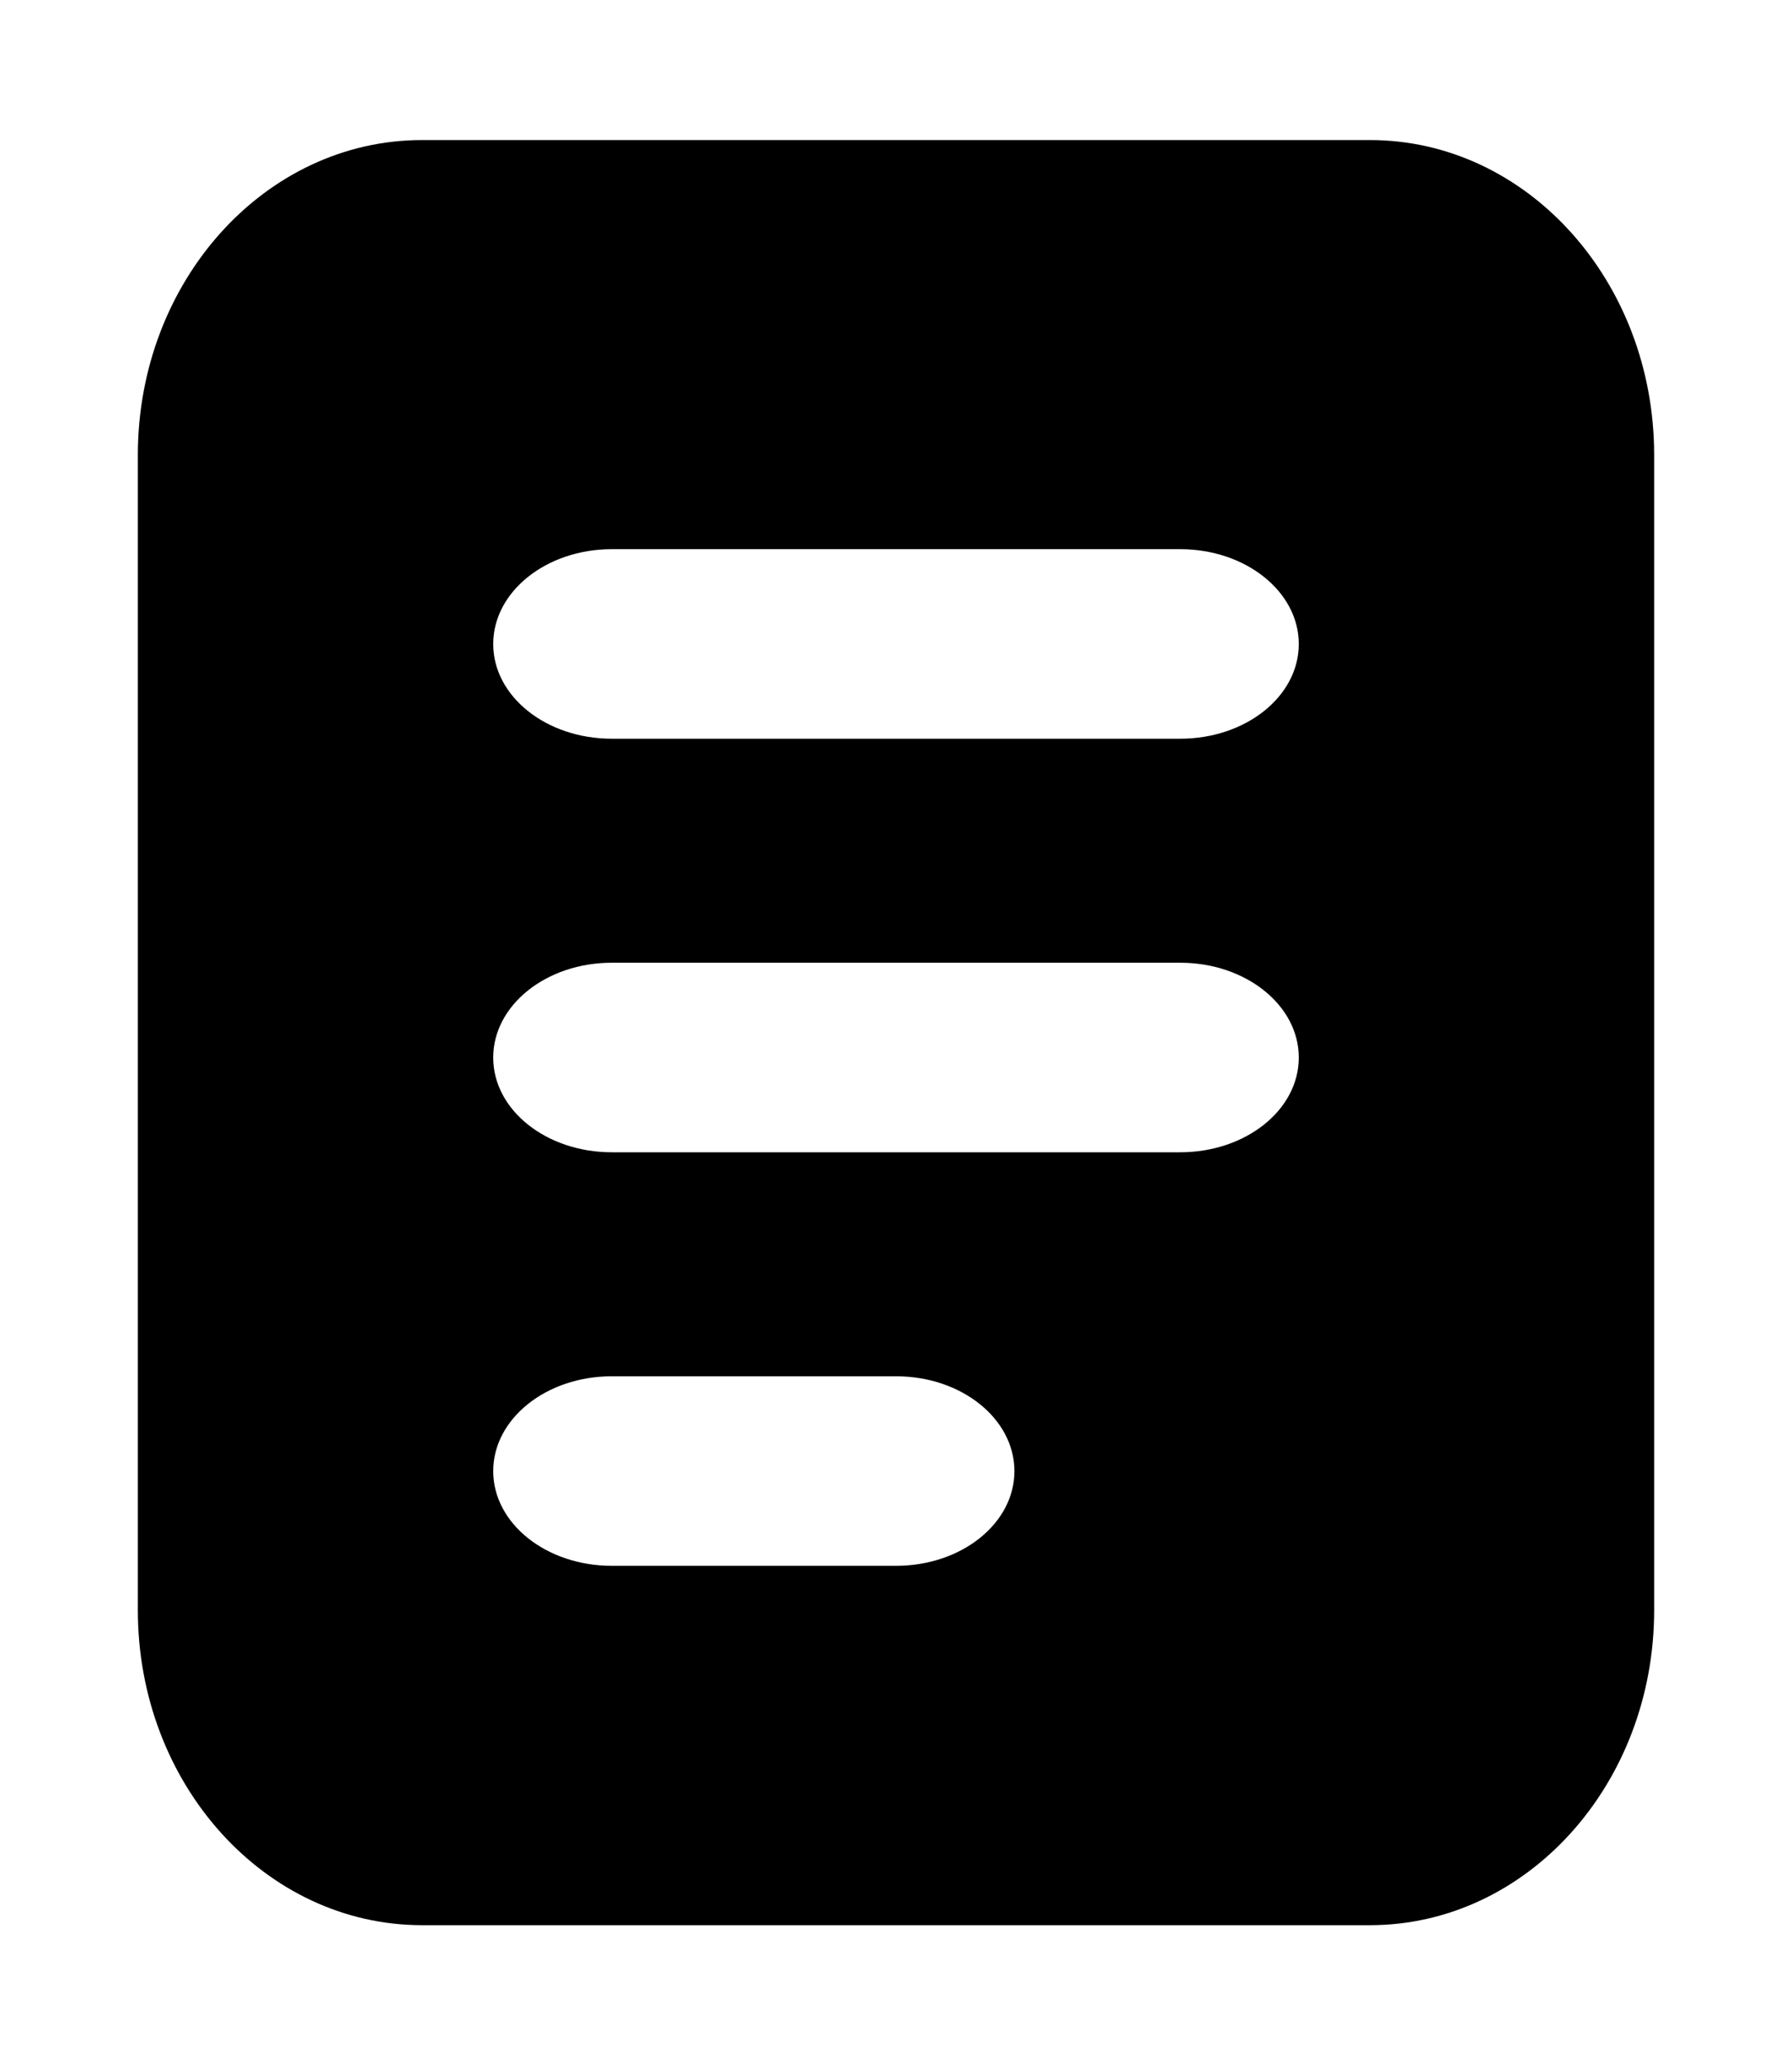 <?xml version="1.0" encoding="UTF-8"?>
<svg width="13px" height="15px" viewBox="0 0 13 15" version="1.1" xmlns="http://www.w3.org/2000/svg" xmlns:xlink="http://www.w3.org/1999/xlink">
    <title>micro_article</title>
    <g id="micro_article" stroke="none" stroke-width="1" fill="none" fill-rule="evenodd">
        <path d="M9.938,1.016 L8.562,1.016 C7.668,1.016 5.519,1.016 4.438,1.016 L3.062,1.016 C1.923,1.016 1,2.039 1,3.301 L1,11.681 C1,12.943 1.923,13.966 3.062,13.966 L9.938,13.966 C11.077,13.966 12,12.943 12,11.681 L12,3.301 C12,2.039 11.077,1.016 9.938,1.016 Z M6.5,11.359 L4.438,11.359 C3.963,11.359 3.578,11.052 3.578,10.672 C3.578,10.292 3.963,9.984 4.438,9.984 L6.5,9.984 C6.975,9.984 7.359,10.292 7.359,10.672 C7.359,11.052 6.975,11.359 6.5,11.359 L6.5,11.359 Z M8.562,8.359 L4.438,8.359 C3.963,8.359 3.578,8.052 3.578,7.672 C3.578,7.292 3.963,6.984 4.438,6.984 L8.562,6.984 C9.037,6.984 9.422,7.292 9.422,7.672 C9.422,8.052 9.037,8.359 8.562,8.359 Z M8.562,5.359 L4.438,5.359 C3.963,5.359 3.578,5.052 3.578,4.672 C3.578,4.292 3.963,3.984 4.438,3.984 L8.562,3.984 C9.037,3.984 9.422,4.292 9.422,4.672 C9.422,5.052 9.037,5.359 8.562,5.359 Z" id="Shape" fill="#000000" fill-rule="nonzero"></path>
    </g>
</svg>